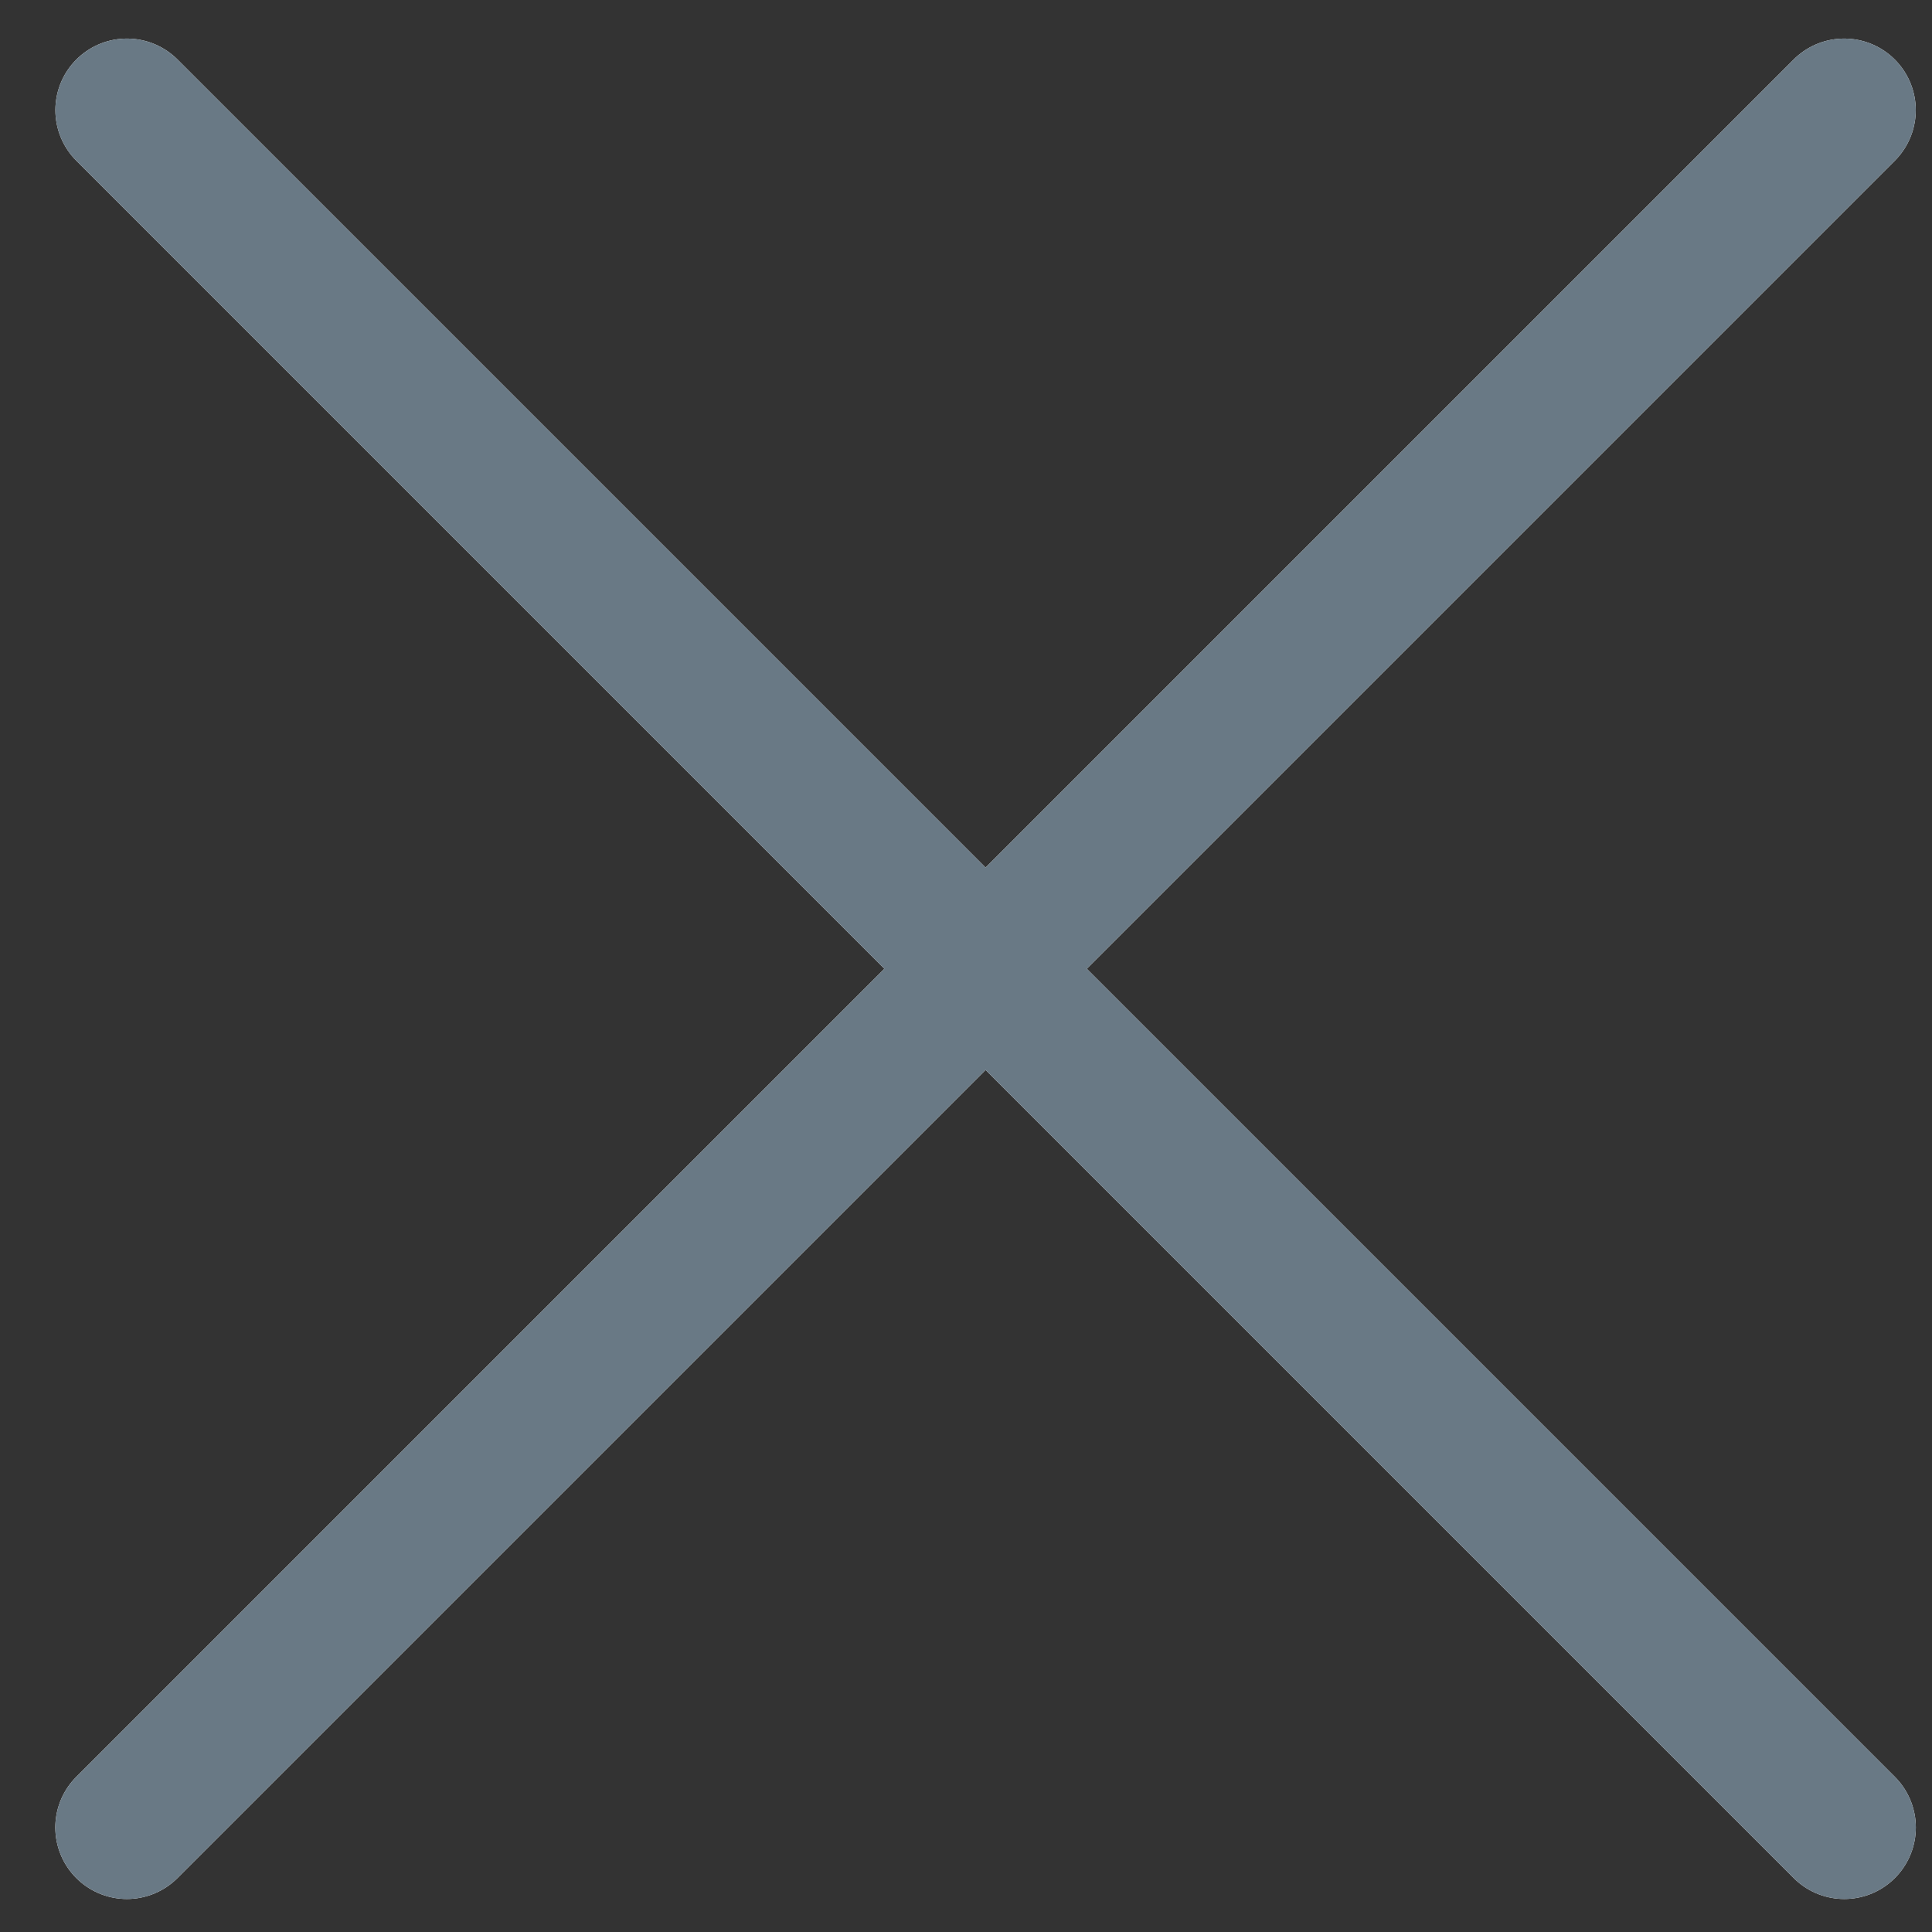 <svg width="27" height="27" viewBox="0 0 27 27" fill="none" xmlns="http://www.w3.org/2000/svg">
<rect x="0" y="0" width="27" height="27" fill="#333333" stroke="none"/>
<path d="M1.773 25.539L25.773 1.539M1.774 1.539L25.774 25.539" stroke="white" stroke-width="2" stroke-linecap="round"/>
<path d="M1.773 25.539L25.773 1.539M1.774 1.539L25.774 25.539" stroke="#697985" stroke-width="2" stroke-linecap="round"/>
</svg>
